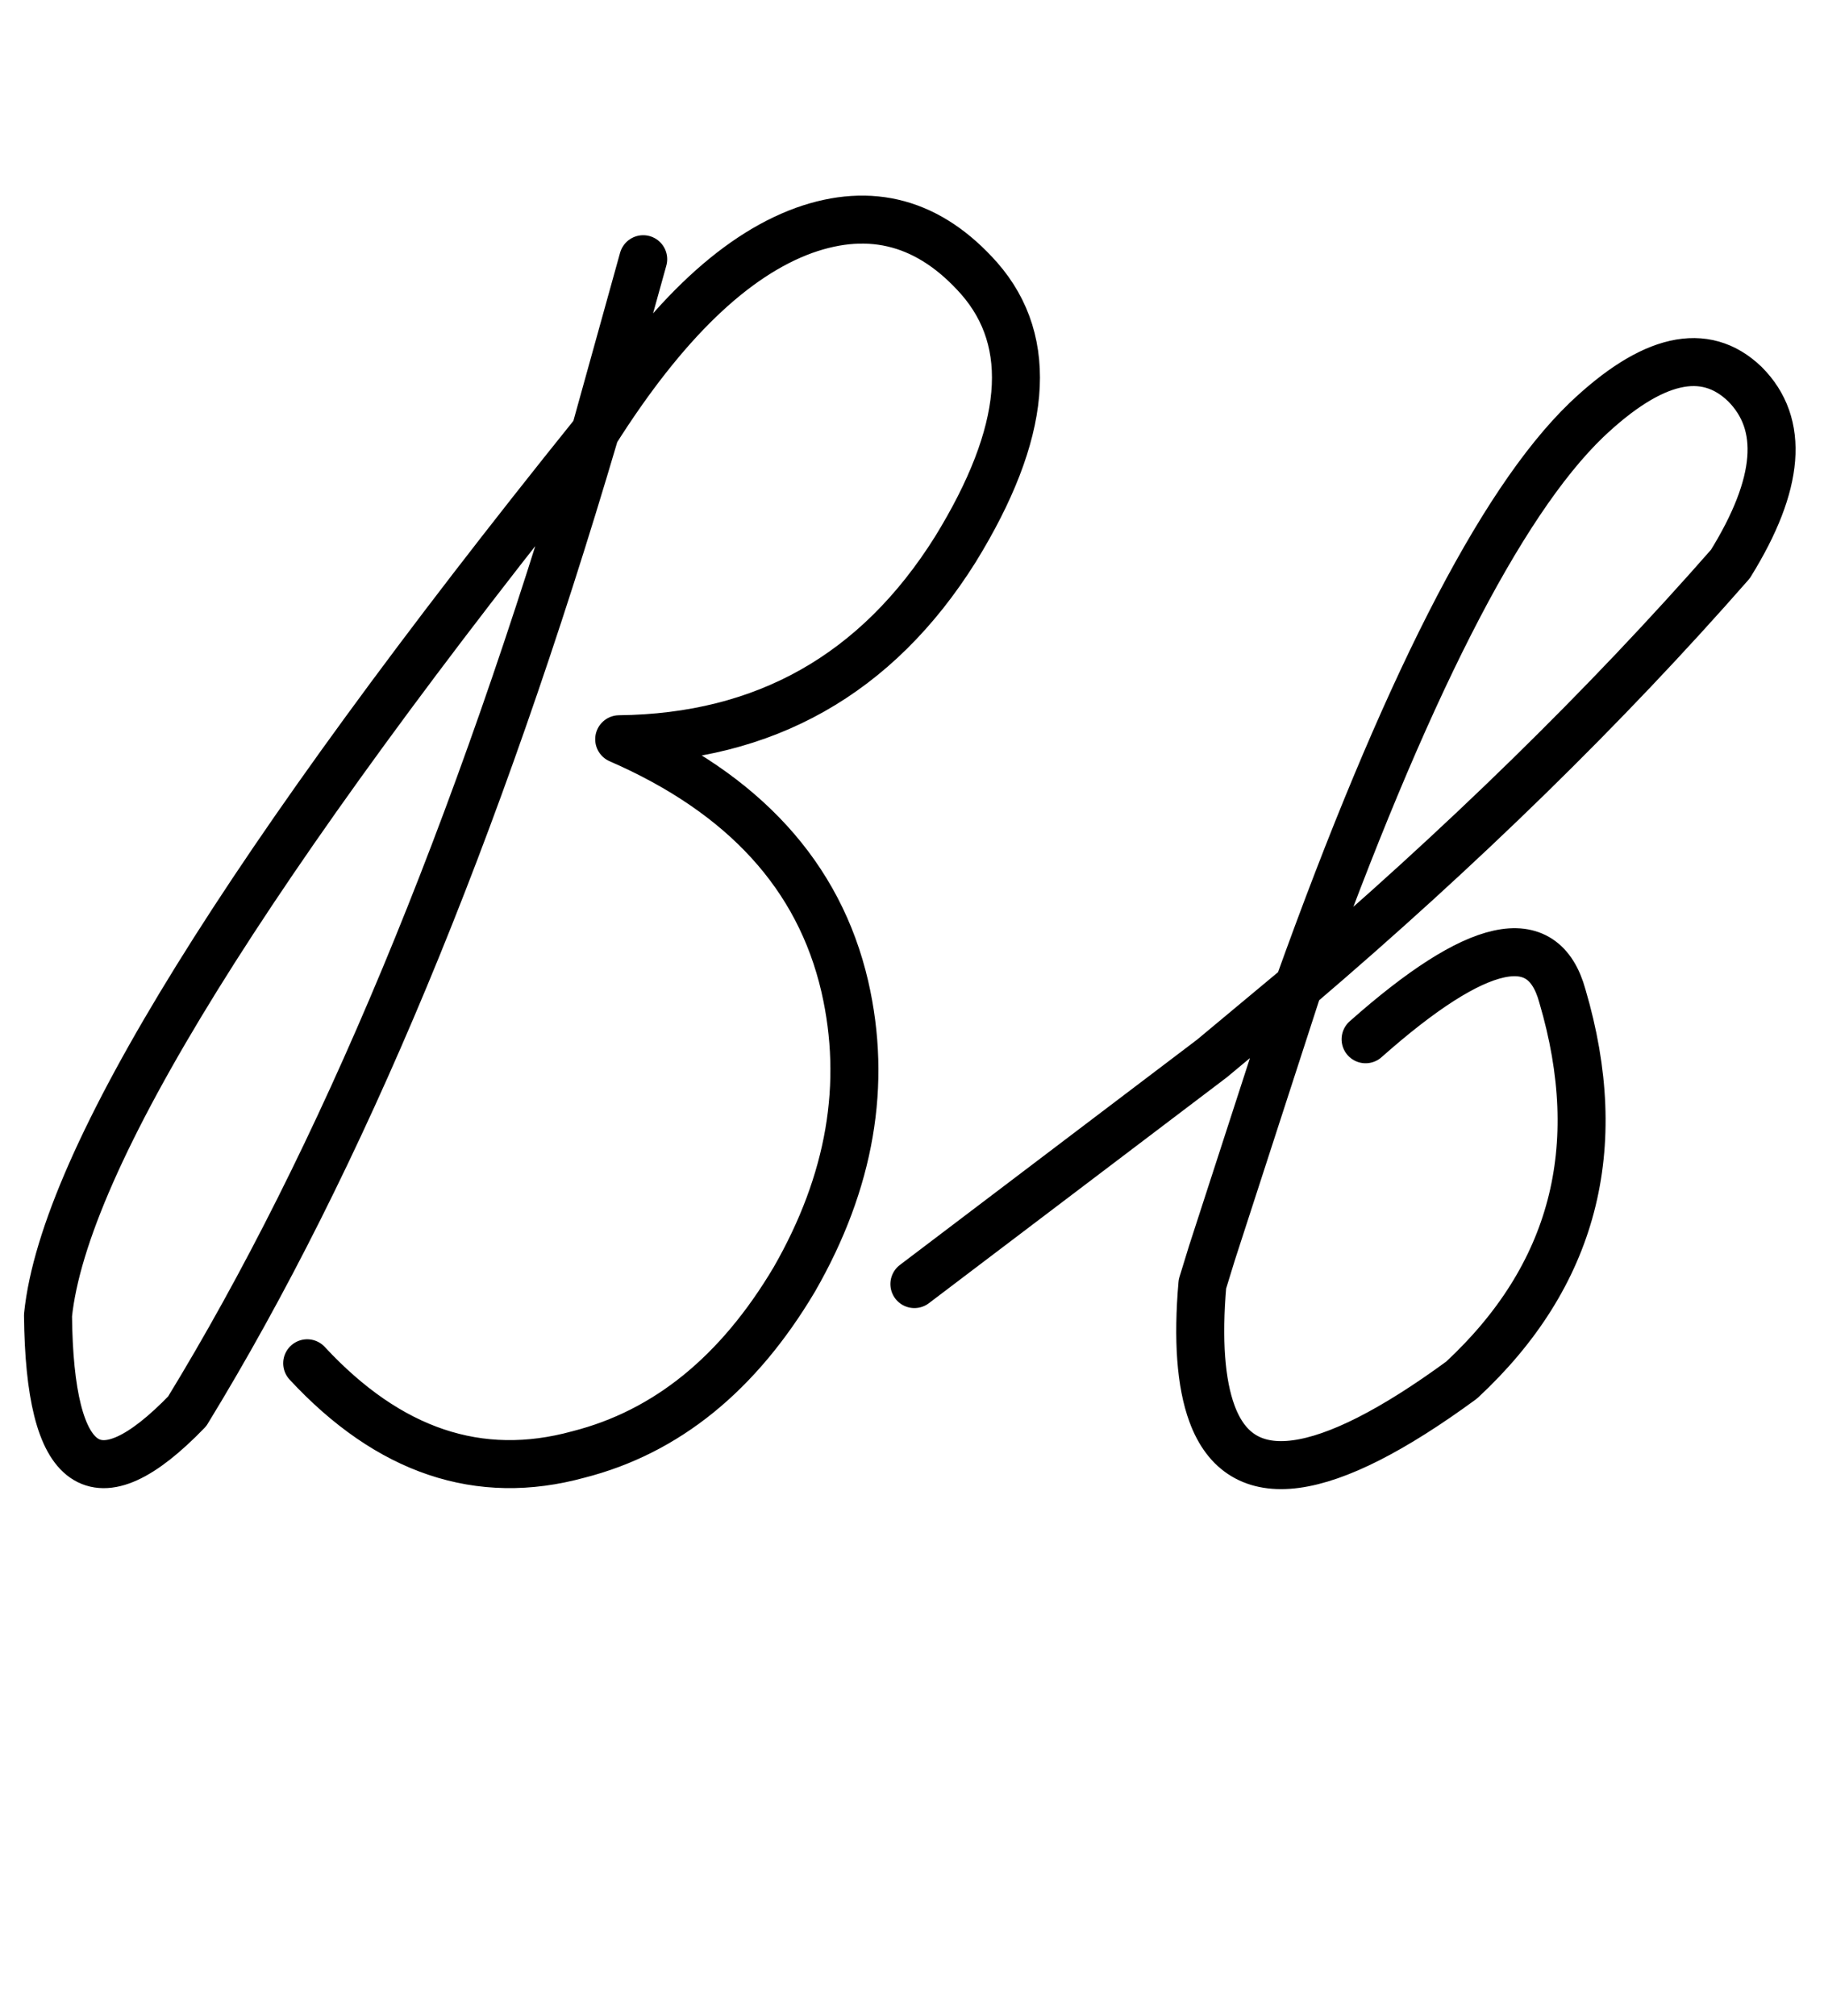 <?xml version="1.0" encoding="UTF-8" standalone="no"?>
<svg
   xmlns:dc="http://purl.org/dc/elements/1.1/"
   xmlns:cc="http://creativecommons.org/ns#"
   xmlns:rdf="http://www.w3.org/1999/02/22-rdf-syntax-ns#"
   xmlns:svg="http://www.w3.org/2000/svg"
   xmlns="http://www.w3.org/2000/svg"
   xmlns:sodipodi="http://sodipodi.sourceforge.net/DTD/sodipodi-0.dtd"
   xmlns:inkscape="http://www.inkscape.org/namespaces/inkscape"
   version="1.1"
   width="38.0px"
   height="42.0px"
   overflow="visible"
   viewBox="0.0 0.0 38.0 42.0"
   enable-background="new 0.0 0.0 38.0 42.0"
   id="svg2"
   sodipodi:version="0.32"
   inkscape:version="0.46"
   sodipodi:docname="03russisch-Vv.svg"
   inkscape:output_extension="org.inkscape.output.svg.inkscape">
  <sodipodi:namedview
     inkscape:window-height="668"
     inkscape:window-width="640"
     inkscape:pageshadow="2"
     inkscape:pageopacity="0.0"
     guidetolerance="10.0"
     gridtolerance="10.0"
     objecttolerance="10.0"
     borderopacity="1.0"
     bordercolor="#666666"
     pagecolor="#ffffff"
     id="base"
     showgrid="false"
     inkscape:zoom="11"
     inkscape:cx="19"
     inkscape:cy="21"
     inkscape:window-x="44"
     inkscape:window-y="70"
     inkscape:current-layer="svg2" />
  <defs
     id="defs4">
    <inkscape:perspective
       sodipodi:type="inkscape:persp3d"
       inkscape:vp_x="0 : 21 : 1"
       inkscape:vp_y="0 : 1000 : 0"
       inkscape:vp_z="38 : 21 : 1"
       inkscape:persp3d-origin="19 : 14 : 1"
       id="perspective17" />
  </defs>
  <g
     id="g8">
    <g
       transform="matrix(1.0 0.0 0.0 1.0 0.0 0.0)"
       id="g10">
      <path
         fill="none"
         stroke="#000000"
         stroke-width="1.0"
         stroke-linecap="round"
         stroke-linejoin="round"
         d="M 33.05 8.75 C 34.417 7.45 35.517 7.2 36.35 8.0 C 37.183 8.833 37.083 10.083 36.05 11.75 C 33.45 14.717 30.45 17.65 27.05 20.55 C 29.25 14.417 31.25 10.483 33.05 8.75 Z M 25.25 22.05 L 27.05 20.55 L 25.25 26.1 L 25.05 26.75 C 24.95 27.917 25.017 28.817 25.25 29.45 C 25.85 31.083 27.583 30.85 30.45 28.75 C 32.783 26.583 33.483 23.917 32.55 20.75 C 32.15 19.283 30.783 19.583 28.45 21.65 M 19.05 26.75 L 25.25 22.05 M 12.05 30.3 C 13.883 29.833 15.383 28.617 16.55 26.65 C 17.717 24.617 18.067 22.583 17.6 20.55 C 17.067 18.25 15.5 16.533 12.9 15.4 C 15.933 15.367 18.267 14.05 19.9 11.45 C 21.4 9.017 21.567 7.133 20.4 5.8 C 19.367 4.633 18.15 4.3 16.75 4.8 C 15.283 5.333 13.833 6.733 12.4 9.0 L 13.4 5.4 M 12.4 9.0 C 9.933 17.367 7.1 24.167 3.9 29.4 C 2.0 31.367 1.033 30.7 1.0 27.4 C 1.333 24.167 5.133 18.033 12.4 9.0 Z M 6.4 28.4 C 8.1 30.233 9.983 30.867 12.05 30.3"
         id="path12" />
    </g>
  </g>
</svg>
